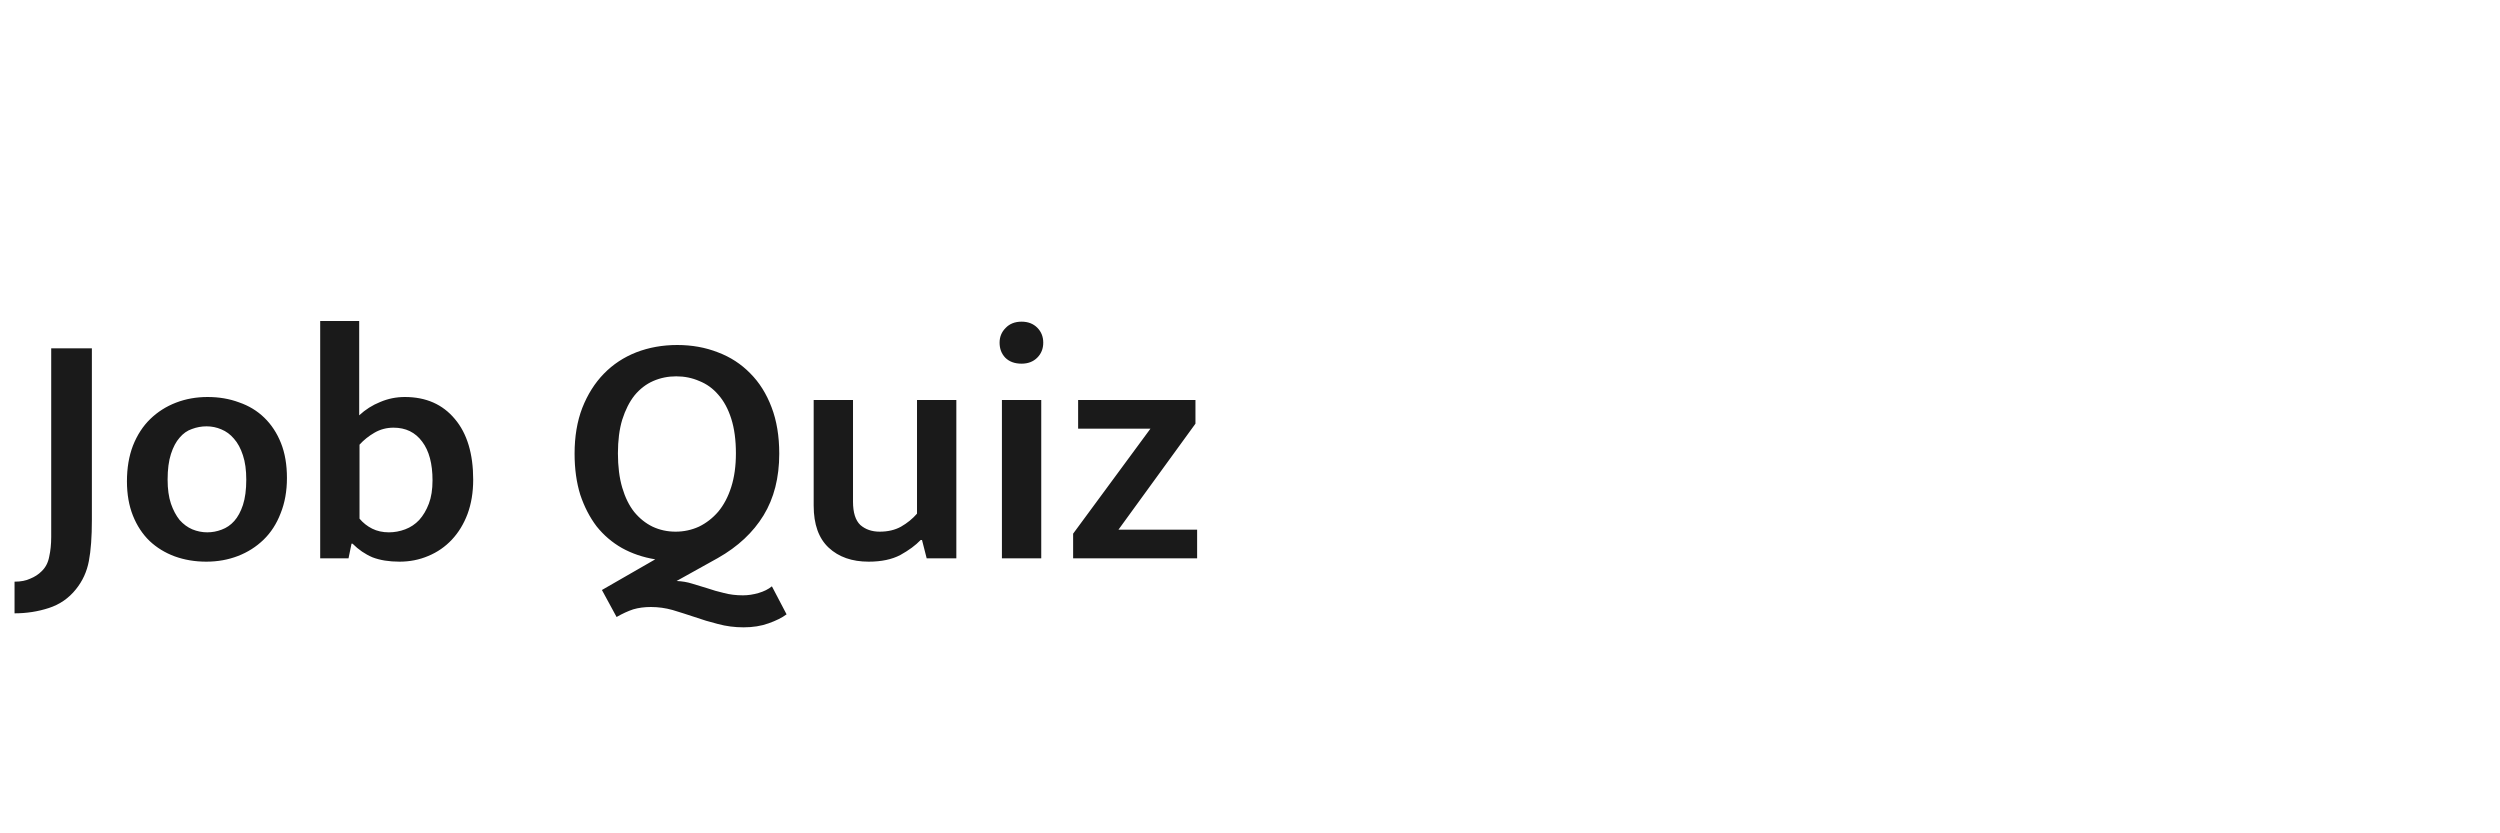<svg width="300" height="100" viewBox="0 0 300 100" fill="none" xmlns="http://www.w3.org/2000/svg">
<path d="M11.025 41.8V62.4C11.025 64.427 10.905 66.067 10.665 67.32C10.425 68.6 9.905 69.733 9.105 70.72C8.252 71.787 7.172 72.533 5.865 72.96C4.558 73.387 3.185 73.6 1.745 73.6V69.8C2.492 69.8 3.118 69.68 3.625 69.44C4.158 69.227 4.612 68.933 4.985 68.56C5.465 68.107 5.772 67.52 5.905 66.8C6.065 66.08 6.145 65.293 6.145 64.44V41.8H11.025ZM34.433 57.36C34.433 58.933 34.18 60.347 33.673 61.6C33.193 62.853 32.513 63.907 31.633 64.76C30.753 65.613 29.726 66.267 28.553 66.72C27.38 67.173 26.113 67.4 24.753 67.4C23.393 67.4 22.126 67.187 20.953 66.76C19.806 66.333 18.806 65.72 17.953 64.92C17.1 64.093 16.433 63.08 15.953 61.88C15.473 60.68 15.233 59.307 15.233 57.76C15.233 56.16 15.473 54.733 15.953 53.48C16.46 52.2 17.153 51.133 18.033 50.28C18.913 49.427 19.94 48.773 21.113 48.32C22.286 47.867 23.553 47.64 24.913 47.64C26.273 47.64 27.526 47.853 28.673 48.28C29.846 48.68 30.86 49.293 31.713 50.12C32.566 50.947 33.233 51.96 33.713 53.16C34.193 54.36 34.433 55.76 34.433 57.36ZM29.553 57.56C29.553 56.413 29.42 55.44 29.153 54.64C28.886 53.813 28.526 53.147 28.073 52.64C27.646 52.133 27.14 51.76 26.553 51.52C25.993 51.28 25.406 51.16 24.793 51.16C24.18 51.16 23.593 51.267 23.033 51.48C22.473 51.667 21.98 52.013 21.553 52.52C21.126 53 20.78 53.653 20.513 54.48C20.246 55.307 20.113 56.333 20.113 57.56C20.113 58.68 20.246 59.64 20.513 60.44C20.78 61.213 21.126 61.867 21.553 62.4C22.006 62.907 22.513 63.28 23.073 63.52C23.66 63.76 24.26 63.88 24.873 63.88C25.46 63.88 26.033 63.773 26.593 63.56C27.18 63.347 27.686 63 28.113 62.52C28.54 62.04 28.886 61.4 29.153 60.6C29.42 59.773 29.553 58.76 29.553 57.56ZM56.783 57.56C56.783 59.08 56.557 60.453 56.103 61.68C55.65 62.88 55.023 63.907 54.223 64.76C53.423 65.613 52.477 66.267 51.383 66.72C50.317 67.173 49.17 67.4 47.943 67.4C46.69 67.4 45.61 67.227 44.703 66.88C43.823 66.507 43.023 65.96 42.303 65.24H42.183L41.823 67H38.423V38.52H43.103V49.84C43.85 49.147 44.69 48.613 45.623 48.24C46.557 47.84 47.543 47.64 48.583 47.64C51.117 47.64 53.117 48.52 54.583 50.28C56.05 52.013 56.783 54.44 56.783 57.56ZM51.903 57.64C51.903 55.64 51.49 54.093 50.663 53C49.837 51.88 48.69 51.32 47.223 51.32C46.397 51.32 45.637 51.52 44.943 51.92C44.25 52.32 43.65 52.8 43.143 53.36V62.24C43.57 62.747 44.077 63.147 44.663 63.44C45.25 63.733 45.917 63.88 46.663 63.88C47.33 63.88 47.983 63.76 48.623 63.52C49.263 63.28 49.823 62.907 50.303 62.4C50.783 61.867 51.17 61.213 51.463 60.44C51.757 59.667 51.903 58.733 51.903 57.64ZM81.269 41.4C83.029 41.4 84.656 41.693 86.15 42.28C87.643 42.84 88.936 43.68 90.029 44.8C91.123 45.893 91.976 47.253 92.59 48.88C93.203 50.48 93.51 52.333 93.51 54.44C93.51 57.32 92.883 59.787 91.629 61.84C90.376 63.893 88.549 65.6 86.15 66.96L81.189 69.72C81.856 69.747 82.483 69.853 83.07 70.04C83.683 70.227 84.296 70.413 84.909 70.6C85.523 70.813 86.176 71 86.87 71.16C87.563 71.347 88.323 71.44 89.15 71.44C89.763 71.44 90.389 71.347 91.029 71.16C91.669 70.973 92.203 70.707 92.629 70.36L94.389 73.72C93.856 74.12 93.136 74.48 92.23 74.8C91.35 75.12 90.35 75.28 89.23 75.28C88.163 75.28 87.136 75.147 86.15 74.88C85.189 74.64 84.256 74.36 83.35 74.04C82.469 73.747 81.59 73.467 80.71 73.2C79.856 72.96 78.99 72.84 78.109 72.84C77.336 72.84 76.629 72.933 75.99 73.12C75.35 73.333 74.683 73.64 73.99 74.04L72.23 70.8L78.629 67.12C77.163 66.88 75.829 66.427 74.629 65.76C73.456 65.093 72.443 64.227 71.59 63.16C70.763 62.067 70.109 60.8 69.629 59.36C69.176 57.893 68.95 56.253 68.95 54.44C68.95 52.387 69.256 50.56 69.87 48.96C70.51 47.333 71.376 45.96 72.469 44.84C73.563 43.72 74.856 42.867 76.35 42.28C77.87 41.693 79.51 41.4 81.269 41.4ZM74.15 54.4C74.15 55.973 74.323 57.347 74.669 58.52C75.016 59.693 75.496 60.667 76.109 61.44C76.749 62.213 77.483 62.8 78.309 63.2C79.163 63.6 80.083 63.8 81.07 63.8C82.056 63.8 82.99 63.6 83.87 63.2C84.749 62.773 85.523 62.173 86.189 61.4C86.856 60.6 87.376 59.613 87.749 58.44C88.123 57.267 88.309 55.92 88.309 54.4C88.309 52.8 88.123 51.413 87.749 50.24C87.376 49.067 86.856 48.107 86.189 47.36C85.549 46.613 84.79 46.067 83.909 45.72C83.056 45.347 82.136 45.16 81.15 45.16C80.163 45.16 79.243 45.347 78.389 45.72C77.536 46.093 76.79 46.667 76.15 47.44C75.536 48.213 75.043 49.187 74.669 50.36C74.323 51.507 74.15 52.853 74.15 54.4ZM110.041 48H114.761V67H111.201L110.641 64.8H110.481C109.868 65.44 109.054 66.04 108.041 66.6C107.028 67.133 105.761 67.4 104.241 67.4C102.241 67.4 100.641 66.84 99.441 65.72C98.241 64.6 97.641 62.92 97.641 60.68V48H102.361V60.2C102.361 61.507 102.654 62.44 103.241 63C103.854 63.533 104.628 63.8 105.561 63.8C106.548 63.8 107.401 63.6 108.121 63.2C108.868 62.773 109.508 62.253 110.041 61.64V48ZM120.23 67V48H124.95V67H120.23ZM122.59 43.64C121.763 43.64 121.11 43.4 120.63 42.92C120.176 42.44 119.95 41.84 119.95 41.12C119.95 40.427 120.19 39.84 120.67 39.36C121.15 38.853 121.79 38.6 122.59 38.6C123.363 38.6 123.99 38.84 124.47 39.32C124.95 39.8 125.19 40.4 125.19 41.12C125.19 41.84 124.95 42.44 124.47 42.92C123.99 43.4 123.363 43.64 122.59 43.64ZM143.455 50.84L134.215 63.56H143.655V67H128.775V64.04L138.055 51.44H129.375V48H143.455V50.84Z" fill="#1A1A1A"/>
</svg>
